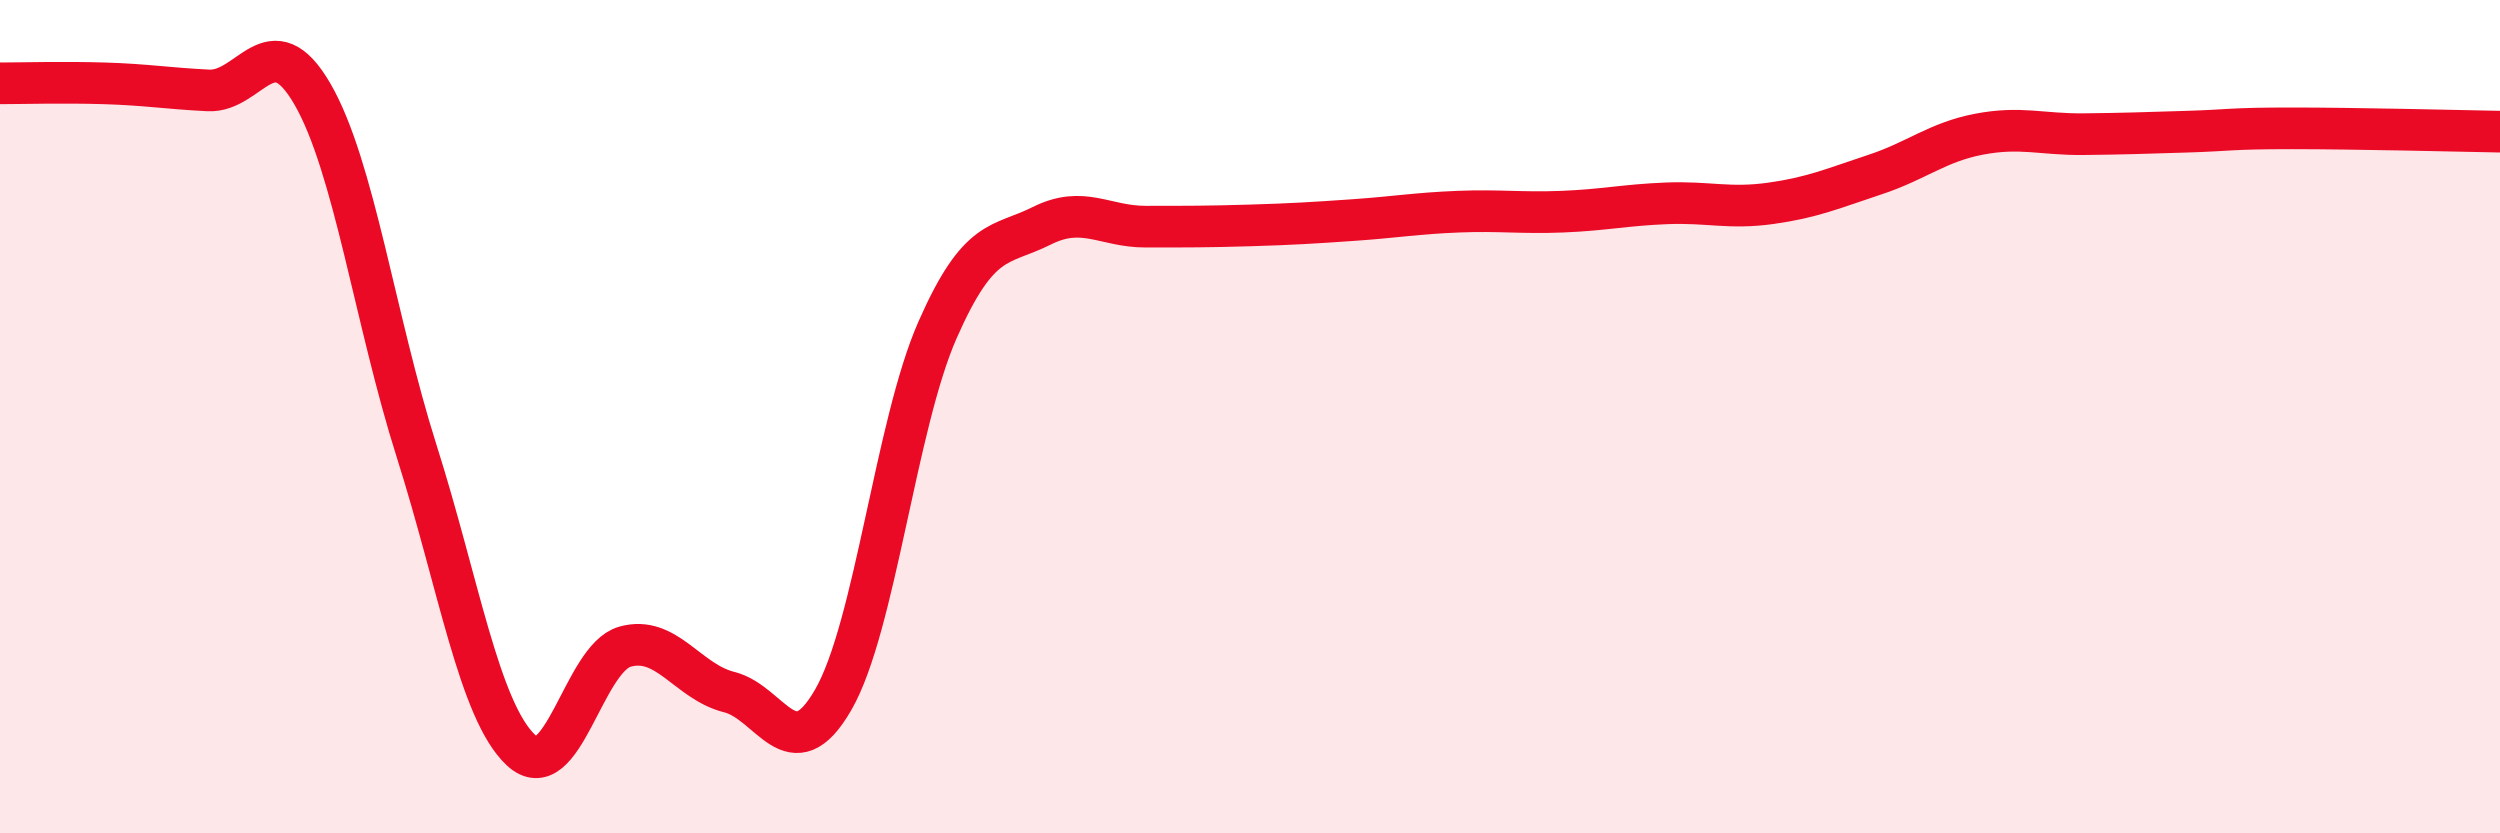 
    <svg width="60" height="20" viewBox="0 0 60 20" xmlns="http://www.w3.org/2000/svg">
      <path
        d="M 0,2 C 0.5,2 1.5,1.97 2.5,2 C 3.5,2.03 4,2.12 5,2.17 C 6,2.22 6.5,0.53 7.5,2.26 C 8.5,3.99 9,7.68 10,10.83 C 11,13.98 11.5,17.06 12.5,18 C 13.5,18.94 14,15.8 15,15.52 C 16,15.24 16.5,16.36 17.5,16.61 C 18.5,16.86 19,18.53 20,16.79 C 21,15.05 21.5,10.19 22.5,7.92 C 23.5,5.65 24,5.92 25,5.42 C 26,4.92 26.5,5.44 27.5,5.44 C 28.5,5.44 29,5.44 30,5.41 C 31,5.38 31.5,5.35 32.5,5.28 C 33.5,5.21 34,5.12 35,5.08 C 36,5.04 36.5,5.12 37.5,5.08 C 38.5,5.04 39,4.92 40,4.88 C 41,4.84 41.5,5.02 42.5,4.88 C 43.5,4.74 44,4.52 45,4.19 C 46,3.86 46.5,3.41 47.5,3.22 C 48.5,3.03 49,3.23 50,3.22 C 51,3.21 51.5,3.19 52.5,3.16 C 53.5,3.13 53.5,3.08 55,3.08 C 56.5,3.08 59,3.14 60,3.16L60 20L0 20Z"
        fill="#EB0A25"
        opacity="0.1"
        stroke-linecap="round"
        stroke-linejoin="round"
      />
      <path
        d="M 0,2 C 0.5,2 1.5,1.97 2.5,2 C 3.5,2.03 4,2.12 5,2.17 C 6,2.22 6.5,0.53 7.5,2.26 C 8.5,3.99 9,7.68 10,10.83 C 11,13.98 11.5,17.06 12.5,18 C 13.5,18.94 14,15.8 15,15.52 C 16,15.24 16.5,16.36 17.5,16.61 C 18.5,16.86 19,18.53 20,16.79 C 21,15.05 21.5,10.19 22.5,7.92 C 23.5,5.65 24,5.92 25,5.42 C 26,4.92 26.5,5.44 27.5,5.44 C 28.5,5.44 29,5.44 30,5.41 C 31,5.38 31.5,5.35 32.5,5.28 C 33.5,5.21 34,5.12 35,5.08 C 36,5.04 36.5,5.12 37.5,5.08 C 38.5,5.04 39,4.92 40,4.88 C 41,4.84 41.5,5.02 42.5,4.88 C 43.5,4.74 44,4.52 45,4.19 C 46,3.86 46.5,3.41 47.5,3.22 C 48.5,3.03 49,3.23 50,3.22 C 51,3.21 51.5,3.19 52.5,3.16 C 53.5,3.13 53.5,3.08 55,3.08 C 56.5,3.08 59,3.14 60,3.16"
        stroke="#EB0A25"
        stroke-width="1"
        fill="none"
        stroke-linecap="round"
        stroke-linejoin="round"
      />
    </svg>
  